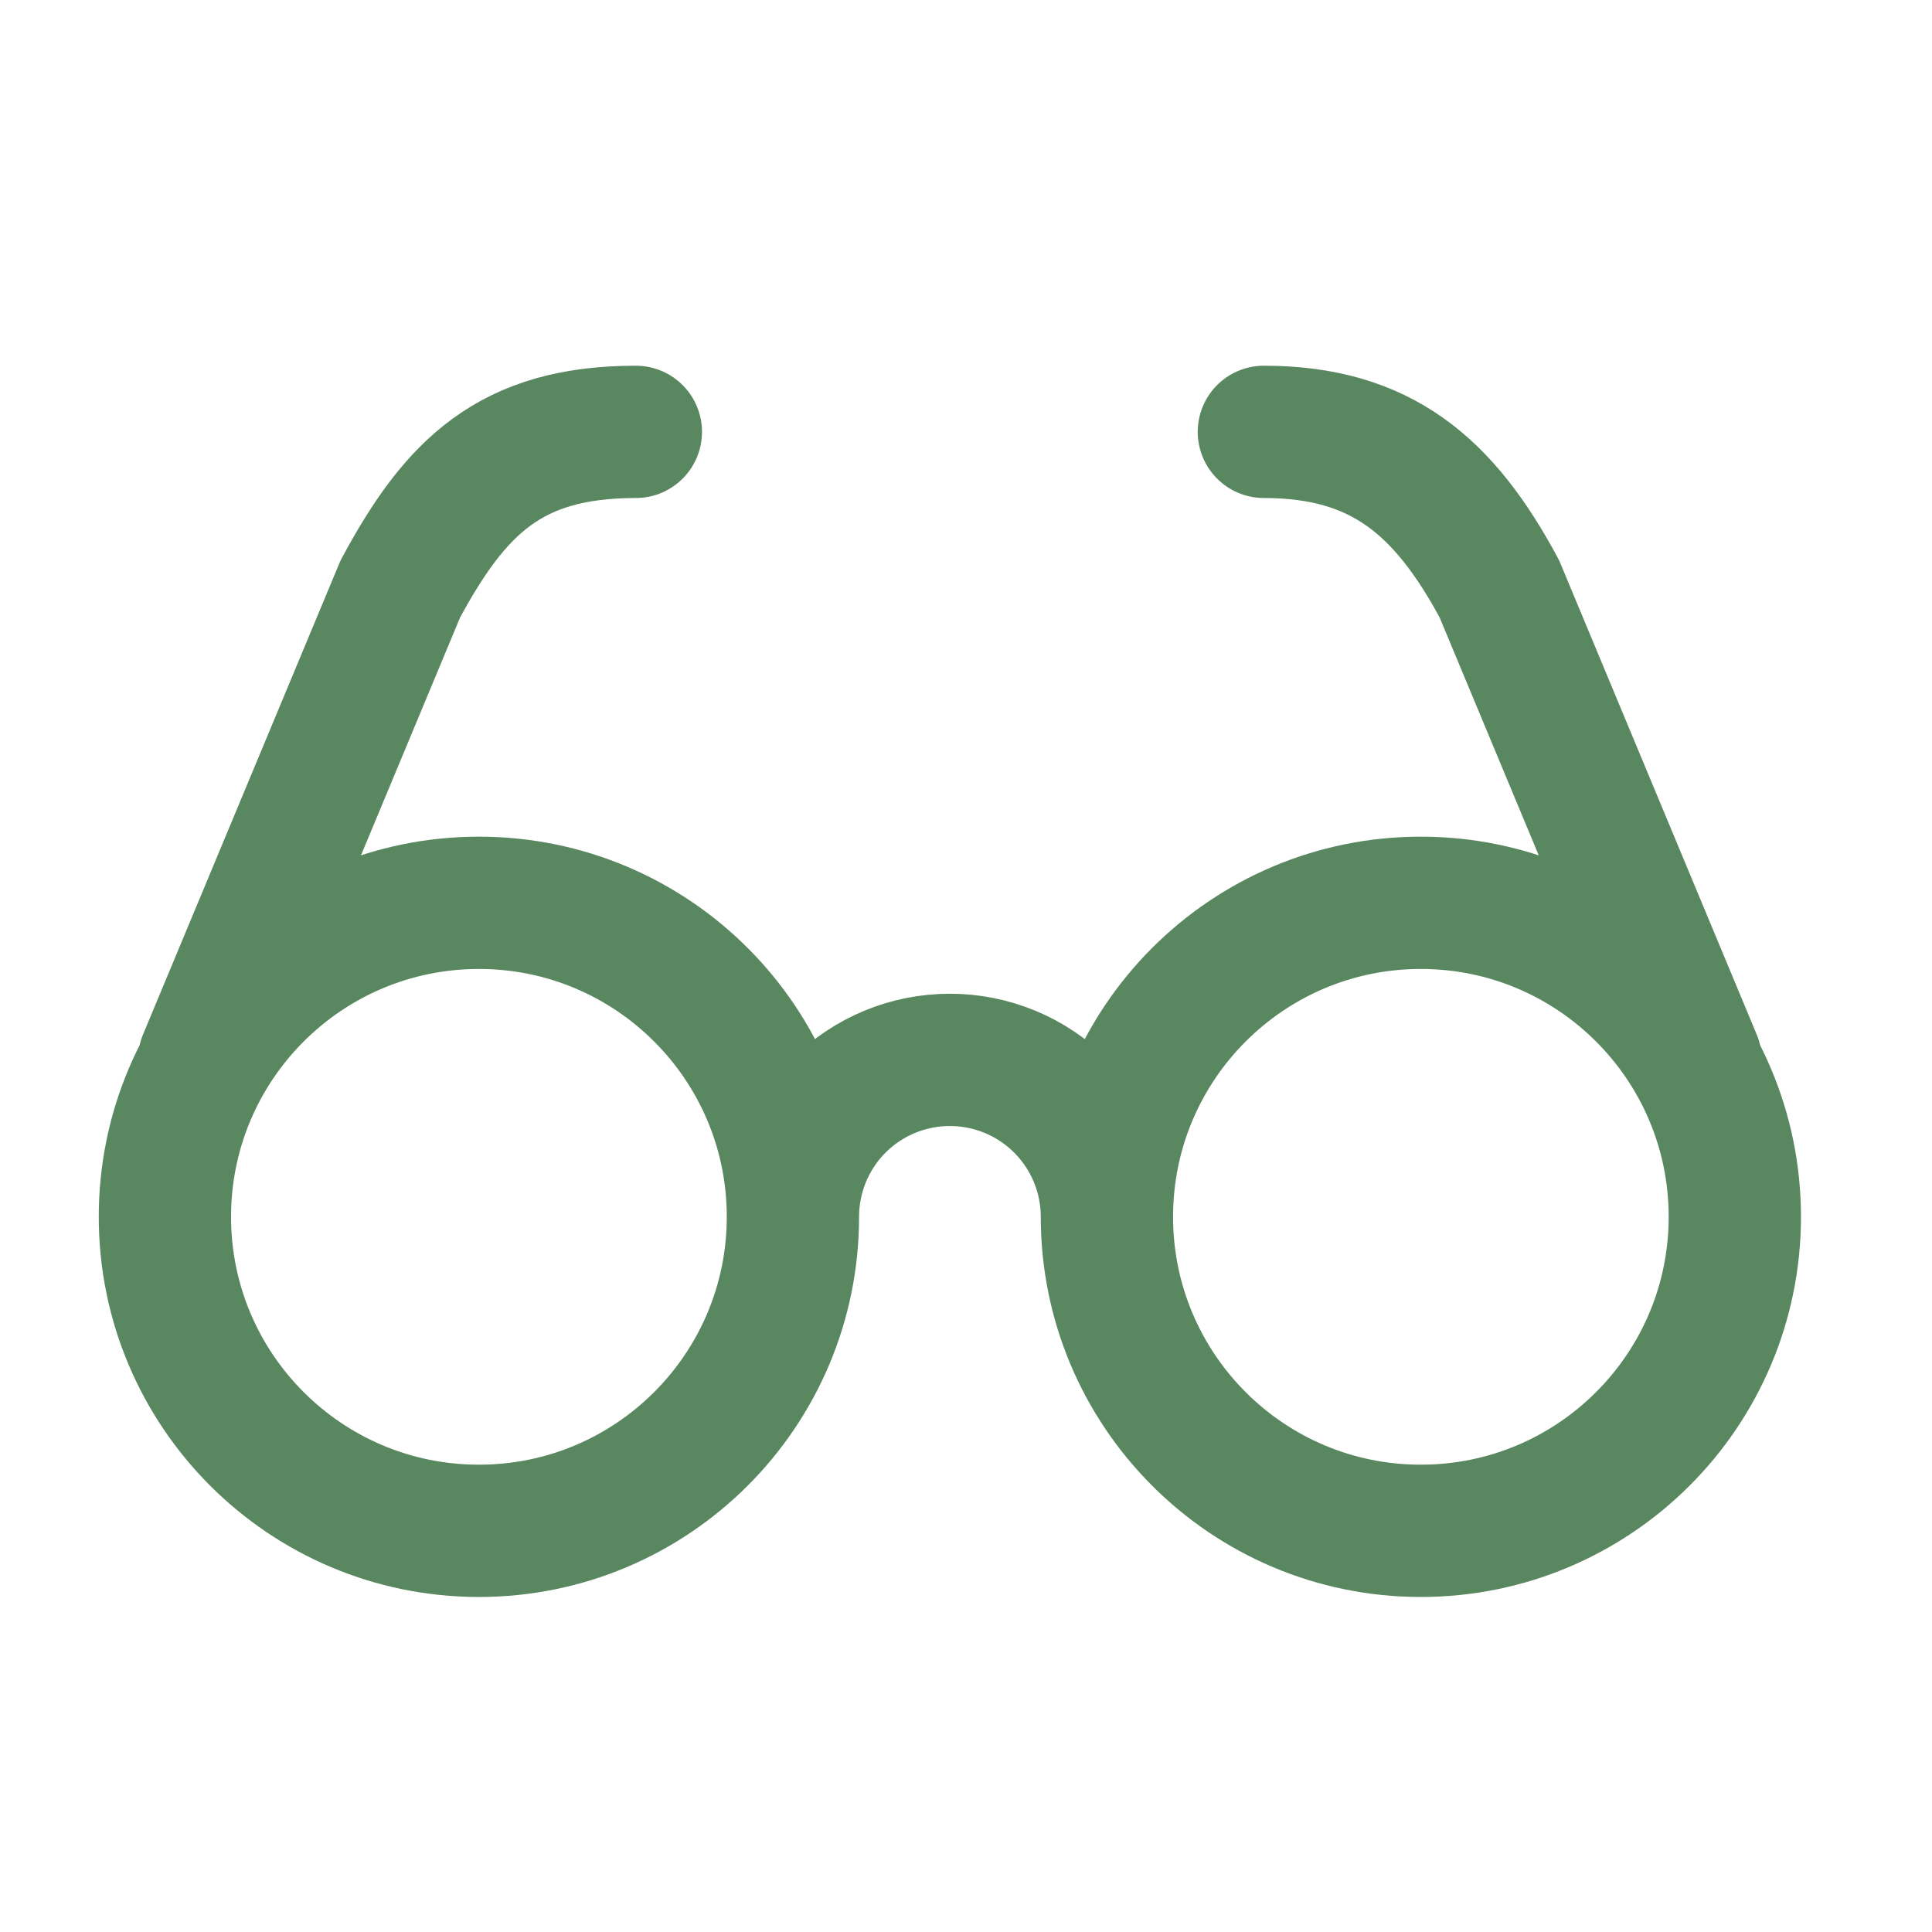 <svg xmlns="http://www.w3.org/2000/svg" width="17" height="17" viewBox="0 0 17 17" fill="none"><g clip-path="url(#clip0_1718_5104)"><path d="M6.977 10.707C6.977 12.233 5.74 13.47 4.214 13.47C2.688 13.47 1.451 12.233 1.451 10.707C1.451 9.181 2.688 7.944 4.214 7.944C5.74 7.944 6.977 9.181 6.977 10.707ZM6.977 10.707C6.977 10.341 7.122 9.989 7.381 9.73C7.64 9.471 7.992 9.326 8.358 9.326C8.724 9.326 9.076 9.471 9.335 9.73C9.594 9.989 9.74 10.341 9.74 10.707M9.74 10.707C9.74 12.233 10.976 13.47 12.502 13.47C14.028 13.47 15.265 12.233 15.265 10.707C15.265 9.181 14.028 7.944 12.502 7.944C10.976 7.944 9.74 9.181 9.74 10.707ZM1.796 9.326L3.523 5.181C4.007 4.283 4.49 3.8 5.595 3.8M14.92 9.326L13.193 5.181C12.71 4.283 12.157 3.8 11.121 3.8" stroke="#59875F" stroke-width="1.164" stroke-linecap="round" stroke-linejoin="round"></path></g><defs><clipPath id="clip0_1718_5104"><rect width="16.577" height="16.577" fill="white" transform="translate(0.069 0.346)"></rect></clipPath></defs></svg>